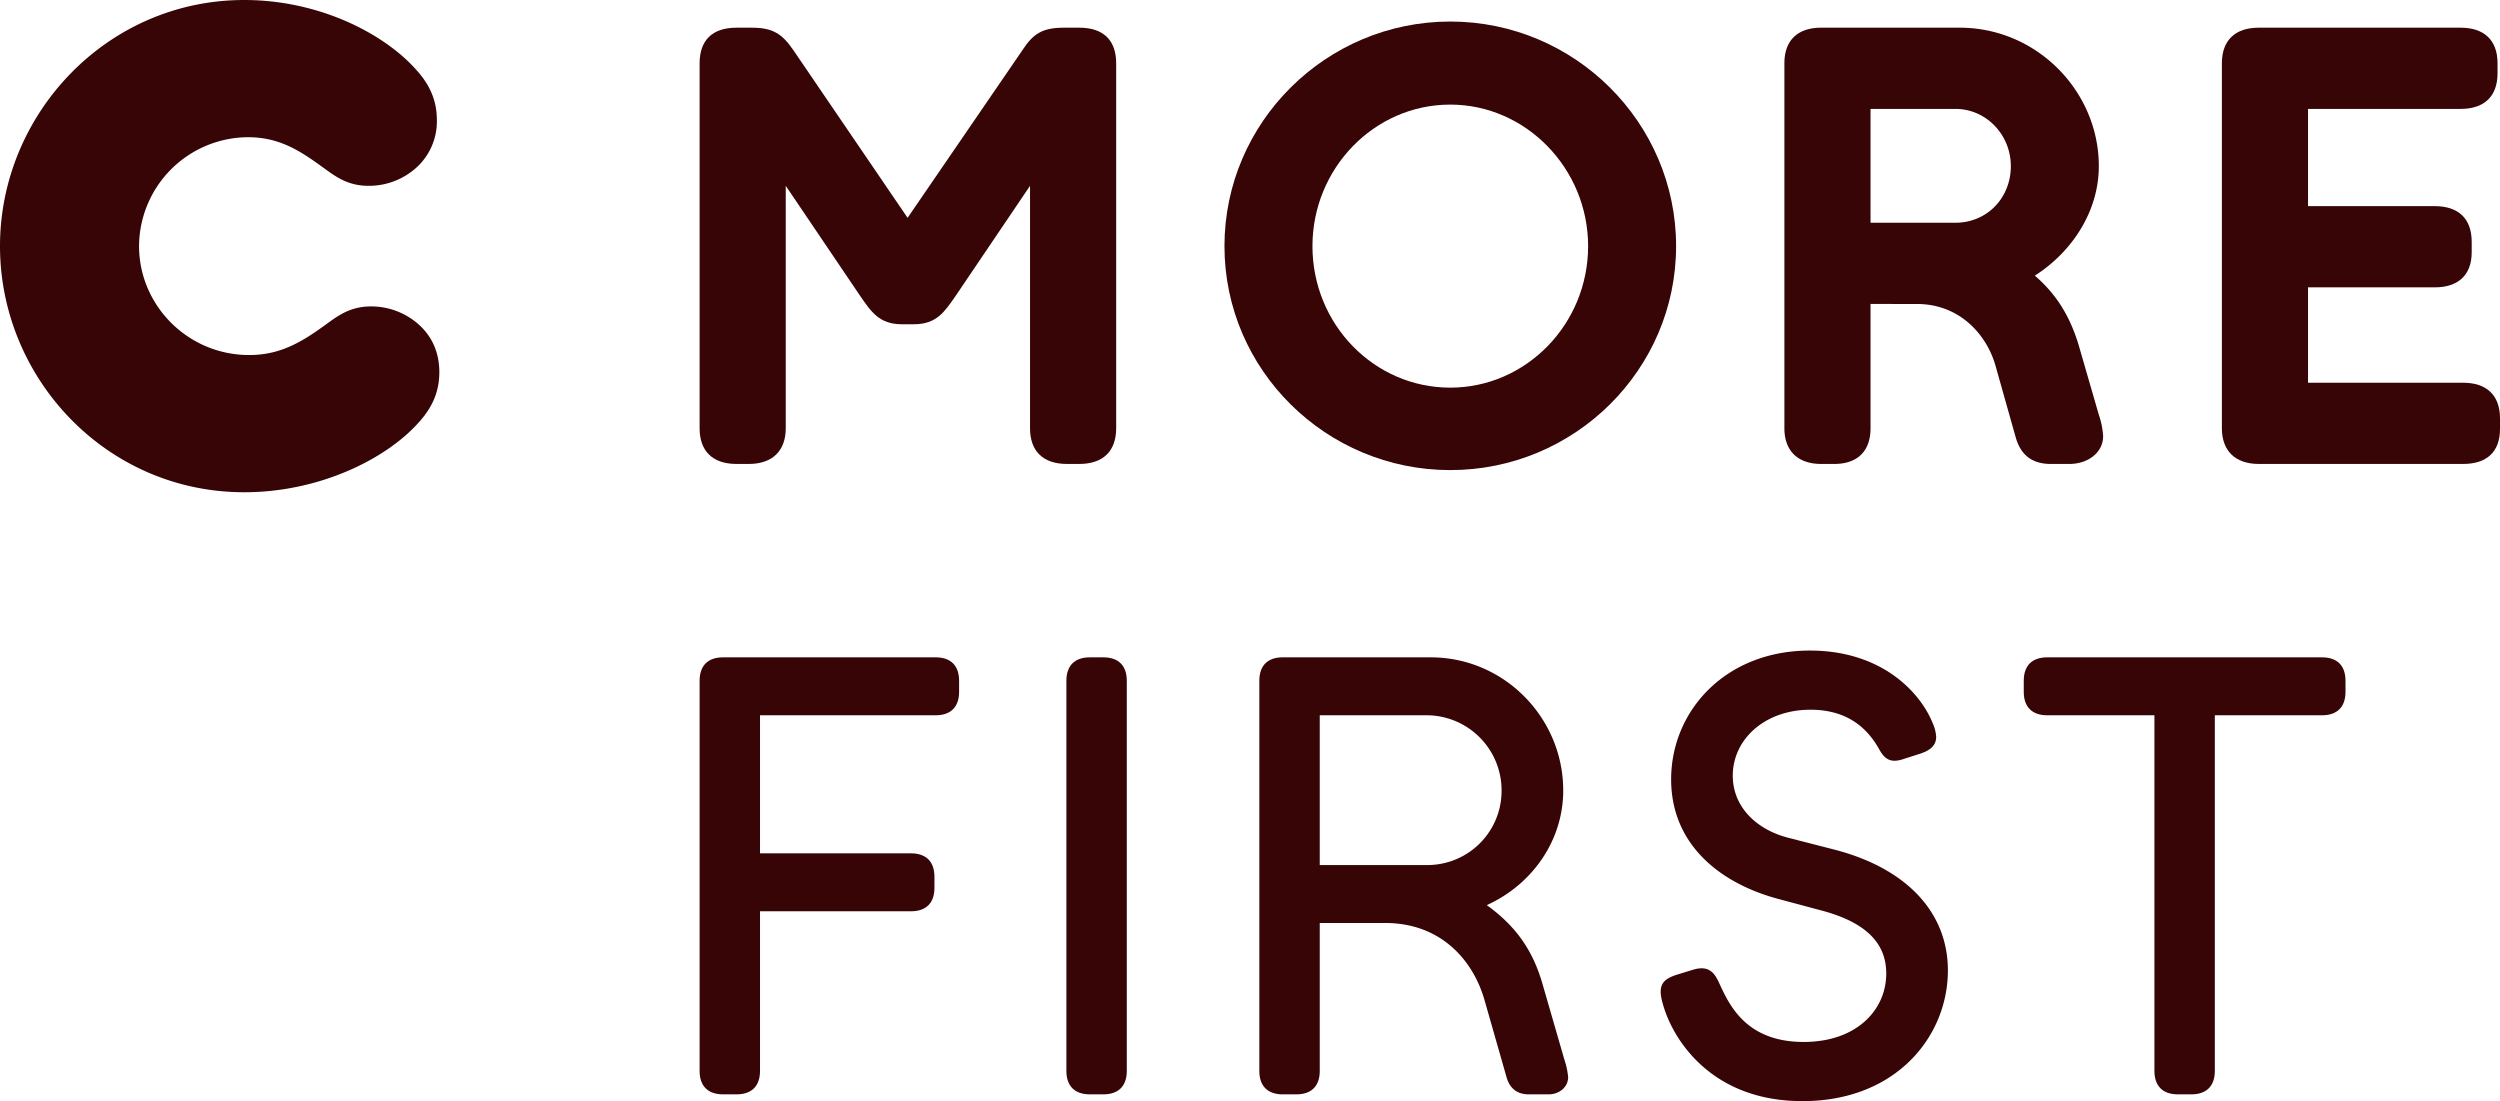 <?xml version="1.0" encoding="utf-8"?><svg xmlns="http://www.w3.org/2000/svg" width="1000" height="440.453"><defs><style>.a{fill:#370505;}</style></defs><path class="a" d="M382.23,118.385c-4.43,6.399-7.63,11.322-16.737,11.322h-4.676c-9.107,0-12.306-4.923-16.736-11.322L314.3,74.329V171.302c0,8.861-5.169,14.276-14.768,14.276h-4.922c-9.845,0-14.767-5.415-14.767-14.276V25.351c0-9.107,4.922-14.275,14.767-14.275h6.153c8.368,0,12.06,2.461,16.49,8.861l45.779,67.191L409.058,19.936c4.184-6.4,7.876-8.861,16.49-8.861h6.153c9.845,0,14.767,5.169,14.767,14.275V171.302c0,8.861-4.922,14.276-14.767,14.276h-4.923c-9.845,0-14.767-5.415-14.767-14.276V74.329Z"/><path class="a" d="M903.519,185.578c-9.599,0-14.767-5.415-14.767-14.276V25.351c0-9.598,5.66-14.275,14.767-14.275h80.73c9.107,0,14.767,4.677,14.767,14.275v3.938c0,9.599-5.659,14.276-14.767,14.276h-61.039V82.451h50.7c9.108,0,14.768,4.676,14.768,14.276v4.184c0,9.353-5.661,14.029-14.768,14.029H923.21v38.15h62.023c9.351,0,14.767,4.922,14.767,14.274v4.184c0,9.353-5.416,14.03-14.767,14.03Z"/><path class="a" d="M489.786,98.45c0-49.471,40.61-89.835,90.327-89.835s90.327,40.364,90.327,89.835c0,49.47-40.61,89.588-90.327,89.588s-90.327-40.118-90.327-89.588Zm35.196,0c0,31.257,24.613,56.607,55.131,56.607,30.274,0,55.132-25.35,55.132-56.607,0-31.012-24.858-56.609-55.132-56.609-30.519,0-55.131,25.597-55.131,56.609Z"/><path class="a" d="M748.216,171.302c0,8.861-4.923,14.276-14.522,14.276h-5.169c-9.599,0-14.767-5.415-14.767-14.276V25.351c0-9.107,5.169-14.275,14.767-14.275h55.378c30.765,0,55.623,25.351,55.623,55.378,0,17.967-10.583,34.211-25.595,43.81,8.613,7.383,14.028,16.244,17.474,27.567l8.122,28.058a32.001,32.001,0,0,1,1.723,8.614c0,6.399-5.906,11.076-13.538,11.076h-7.382c-7.63,0-12.061-3.693-14.03-10.584l-8.122-28.796c-3.445-12.06-14.028-24.613-31.504-24.613H748.216Zm0-127.737v45.532H782.181c12.553,0,22.15-9.845,22.15-22.643,0-12.552-9.844-22.889-22.15-22.889Z"/><path class="a" d="M55.624,98.45c0,23.627,19.444,43.563,44.056,43.563,11.568,0,19.936-4.43,29.781-11.567,5.169-3.693,10.092-7.876,18.952-7.876a28.557,28.557,0,0,1,17.475,5.906c6.399,4.923,9.845,11.814,9.845,20.429,0,9.106-3.938,15.26-8.122,19.936-13.044,14.767-39.872,28.058-69.899,28.058C42.333,196.899,0,151.12,0,98.45S42.579,0,97.711,0c29.781,0,55.87,13.291,68.914,28.058,4.184,4.676,8.122,10.83,8.122,19.936a24.967,24.967,0,0,1-9.845,20.428,28.272,28.272,0,0,1-17.475,5.907c-8.86,0-13.782-4.183-18.951-7.876C119.616,60.054,111.494,54.885,99.188,54.885A43.804,43.804,0,0,0,55.624,98.45Z"/><path class="a" d="M289.213,437.741c-6.164,0-9.37-3.452-9.37-9.373V272.303c0-6.164,3.452-9.367,9.37-9.367h85.061c5.915,0,9.367,3.203,9.367,9.367v4.434c0,6.164-3.452,9.373-9.367,9.373H304.003v55.225h60.406c5.918,0,9.37,3.21,9.37,9.373V355.143c0,6.164-3.452,9.367-9.37,9.367H304.003V428.368c0,5.921-3.203,9.373-9.367,9.373Z"/><path class="a" d="M435.927,437.741c-6.164,0-9.37-3.452-9.37-9.373V272.303c0-5.915,3.206-9.367,9.37-9.367h5.424c6.164,0,9.367,3.452,9.367,9.367V428.368c0,5.921-3.203,9.373-9.367,9.373Z"/><path class="a" d="M611.482,437.741c-4.687,0-7.644-2.469-8.876-6.904l-8.876-31.068c-4.441-15.288-17.014-30.57-39.697-30.57H527.898v59.168c0,5.921-3.203,9.373-9.367,9.373H513.108c-6.164,0-9.37-3.452-9.37-9.373V272.303c0-5.915,3.206-9.367,9.37-9.367h59.171c29.342,0,53.011,24.157,53.011,53.253,0,20.214-12.576,37.723-30.573,45.858,11.587,8.384,18.491,18,22.434,32.05l8.63,29.836a31.326,31.326,0,0,1,1.48,6.904c0,3.943-3.452,6.904-7.89,6.904Zm-40.929-91.722A29.677,29.677,0,0,0,600.632,316.189a30.037,30.037,0,0,0-30.078-30.078H527.898v59.908Z"/><path class="a" d="M711.356,359.584c-23.915-6.413-42.9-22.192-42.9-47.836,0-27.367,21.698-51.524,55.474-51.524,28.847,0,44.135,16.762,49.064,28.84a15.951,15.951,0,0,1,1.48,5.672c0,3.452-2.466,5.424-6.164,6.655l-6.904,2.221c-4.438,1.48-7.15.74-9.616-3.694C746.367,290.054,737.737,283.89,724.178,283.89c-18.246,0-31.068,11.836-31.068,26.384,0,12.57,9.616,21.694,22.438,24.897l18.246,4.683c28.598,7.402,45.363,24.904,45.363,48.327,0,26.135-20.463,52.271-58.185,52.271-36.491,0-51.776-24.655-55.719-38.463-2.221-7.395-.74-10.107,5.424-12.085l6.409-1.972c7.15-2.214,9.121,1.972,11.096,6.413,3.943,8.384,10.847,22.434,33.285,22.434,21.203,0,33.036-12.819,33.036-27.367,0-10.847-6.409-19.972-25.641-25.146Z"/><path class="a" d="M871.138,437.741c-6.164,0-9.37-3.452-9.37-9.373V286.111H818.868c-5.915,0-9.367-3.21-9.367-9.373v-4.434c0-6.164,3.452-9.367,9.367-9.367H928.832c5.918,0,9.37,3.203,9.37,9.367v4.434c0,6.164-3.452,9.373-9.37,9.373H885.932V428.368c0,5.921-3.206,9.373-9.37,9.373Z"/></svg>